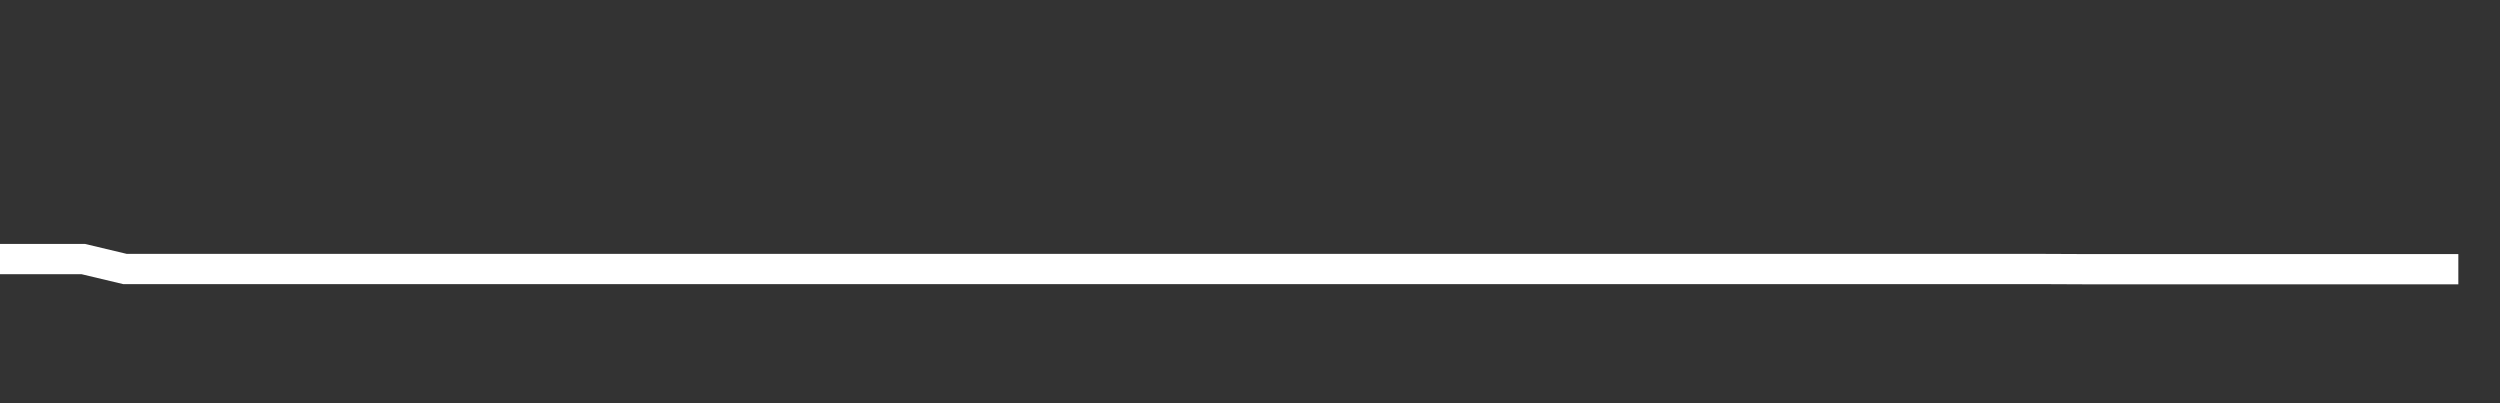<svg xmlns="http://www.w3.org/2000/svg" width="248" height="40" viewBox="0 0 248 40" shape-rendering="auto"><rect x="0" y="0" width="248" height="40" fill="#333333" stroke="none"/><polyline points="0, 25.701 4.133, 25.701 8.267, 25.701 12.4, 26.685 16.533, 26.685 20.667, 26.685 24.8, 26.685 28.933, 26.685 33.067, 26.685 37.2, 26.685 41.333, 26.685 45.467, 26.685 49.6, 26.685 53.733, 26.685 57.867, 26.685 62, 26.685 66.133, 26.685 70.267, 26.685 74.4, 26.685 78.533, 26.685 82.667, 26.685 86.8, 26.685 90.933, 26.685 95.067, 26.685 99.2, 26.685 103.333, 26.685 107.467, 26.685 111.6, 26.685 115.733, 26.685 119.867, 26.685 124, 26.685 128.133, 26.685 132.267, 26.685 136.4, 26.685 140.533, 26.685 144.667, 26.685 148.8, 26.685 152.933, 26.685 157.067, 26.685 161.2, 26.685 165.333, 26.685 169.467, 26.685 173.6, 26.685 177.733, 26.685 181.867, 26.685 186, 26.685 190.133, 26.685 194.267, 26.685 198.4, 26.685 202.533, 26.685 206.667, 26.703 210.8, 26.703 214.933, 26.703 219.067, 26.703 223.2, 26.703 227.333, 26.703 231.467, 26.703 235.6, 26.703 239.733, 26.703 243.867, 26.703 248" stroke="#fff" stroke-width="3" stroke-opacity="1" fill="none" fill-opacity="0"></polyline></svg>